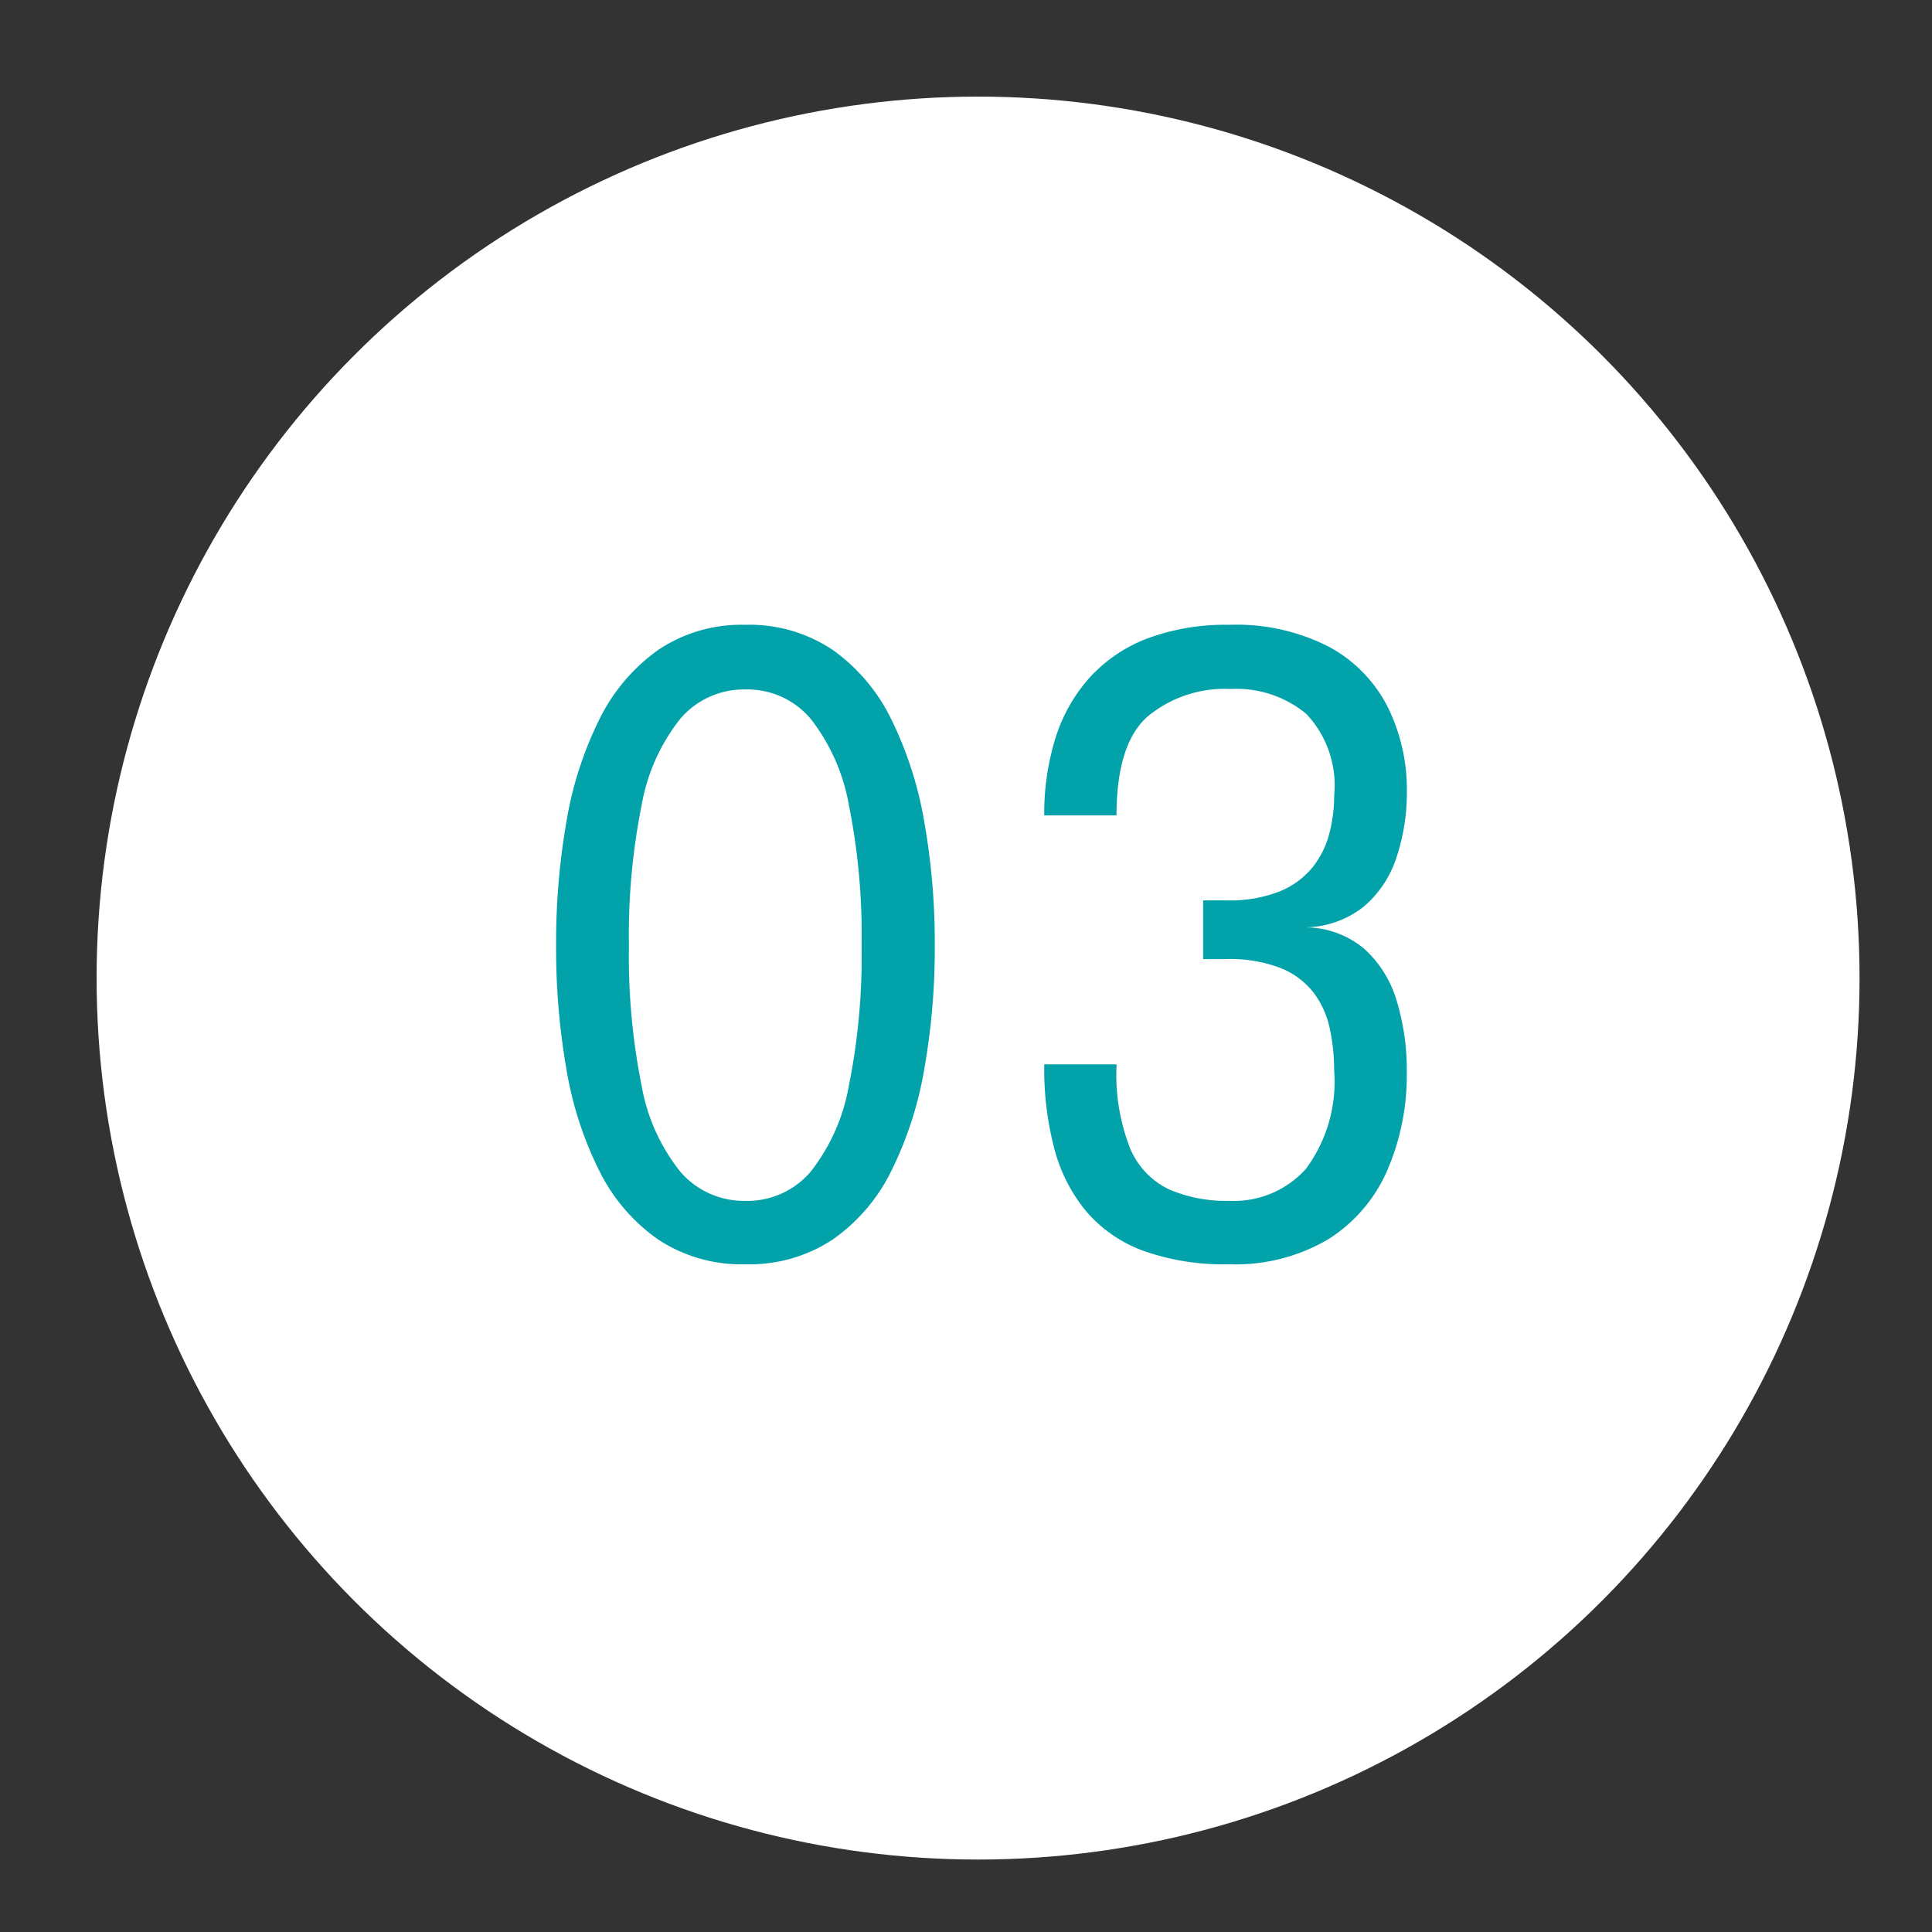 <?xml version="1.0" encoding="UTF-8"?> <svg xmlns="http://www.w3.org/2000/svg" xmlns:xlink="http://www.w3.org/1999/xlink" width="80" height="80" viewBox="0 0 80 80"><rect x="0" y="0" width="80" height="80" fill="#333333" stroke="none"/><defs><clipPath id="clip-Icon-cabinet-accompagnement-etape_3"><rect width="80" height="80"></rect></clipPath></defs><g id="Icon-cabinet-accompagnement-etape_3" data-name="Icon-cabinet-accompagnement-etape#3" clip-path="url(#clip-Icon-cabinet-accompagnement-etape_3)"><circle id="Ellipse_379" data-name="Ellipse 379" cx="36.5" cy="36.5" r="36.5" transform="translate(4 4)" fill="#fff"></circle><path id="Tracé_10123" data-name="Tracé 10123" d="M-10.132.35A6.244,6.244,0,0,1-13.746-.674a7.55,7.55,0,0,1-2.433-2.835,14.8,14.8,0,0,1-1.365-4.209,29.129,29.129,0,0,1-.429-5.128,29.278,29.278,0,0,1,.429-5.136,15.048,15.048,0,0,1,1.365-4.235,7.668,7.668,0,0,1,2.433-2.87,6.168,6.168,0,0,1,3.614-1.041,6.168,6.168,0,0,1,3.614,1.041,7.6,7.6,0,0,1,2.424,2.87A15.432,15.432,0,0,1-2.73-17.981a28.707,28.707,0,0,1,.437,5.136A28.561,28.561,0,0,1-2.73-7.718,15.179,15.179,0,0,1-4.095-3.509,7.48,7.48,0,0,1-6.519-.674,6.244,6.244,0,0,1-10.132.35Zm0-2.625a3.435,3.435,0,0,0,2.7-1.208,8.006,8.006,0,0,0,1.584-3.57,27.186,27.186,0,0,0,.525-5.793,27.286,27.286,0,0,0-.525-5.81,8.075,8.075,0,0,0-1.584-3.579,3.425,3.425,0,0,0-2.7-1.216,3.458,3.458,0,0,0-2.7,1.216,7.95,7.95,0,0,0-1.6,3.579,27.286,27.286,0,0,0-.525,5.81,27.16,27.16,0,0,0,.525,5.8,7.874,7.874,0,0,0,1.6,3.561A3.469,3.469,0,0,0-10.132-2.275ZM13-13.6a3.823,3.823,0,0,1,2.476.875,4.658,4.658,0,0,1,1.356,2.161,9.814,9.814,0,0,1,.42,2.949,9.946,9.946,0,0,1-.8,4.06A6.374,6.374,0,0,1,14.026-.7,7.563,7.563,0,0,1,9.87.35,9.856,9.856,0,0,1,6.335-.21,5.688,5.688,0,0,1,3.981-1.837,6.725,6.725,0,0,1,2.66-4.427a12.905,12.905,0,0,1-.42-3.43v-.07H5.233v.07a8.336,8.336,0,0,0,.56,3.4,3.288,3.288,0,0,0,1.6,1.7,5.953,5.953,0,0,0,2.511.481,4,4,0,0,0,3.176-1.33,6.065,6.065,0,0,0,1.164-4.078,8.047,8.047,0,0,0-.184-1.741,3.757,3.757,0,0,0-.665-1.47,3.265,3.265,0,0,0-1.356-1.015,5.766,5.766,0,0,0-2.257-.376H8.82v-2.432h.962A5.594,5.594,0,0,0,12-15.094a3.417,3.417,0,0,0,1.356-1,3.75,3.75,0,0,0,.691-1.4,6.3,6.3,0,0,0,.2-1.584,4.306,4.306,0,0,0-1.155-3.36,4.528,4.528,0,0,0-3.132-1.032A5,5,0,0,0,6.519-22.33q-1.286,1.137-1.286,4.095H2.24a10.488,10.488,0,0,1,.464-3.2,6.76,6.76,0,0,1,1.409-2.5A6.22,6.22,0,0,1,6.5-25.559a9.265,9.265,0,0,1,3.4-.569,8.389,8.389,0,0,1,4.13.91,5.831,5.831,0,0,1,2.424,2.476,7.67,7.67,0,0,1,.8,3.526,8.469,8.469,0,0,1-.42,2.695,4.5,4.5,0,0,1-1.356,2.056A3.985,3.985,0,0,1,13-13.6Z" transform="translate(41 52)" fill="#02a2aa"></path></g></svg> 